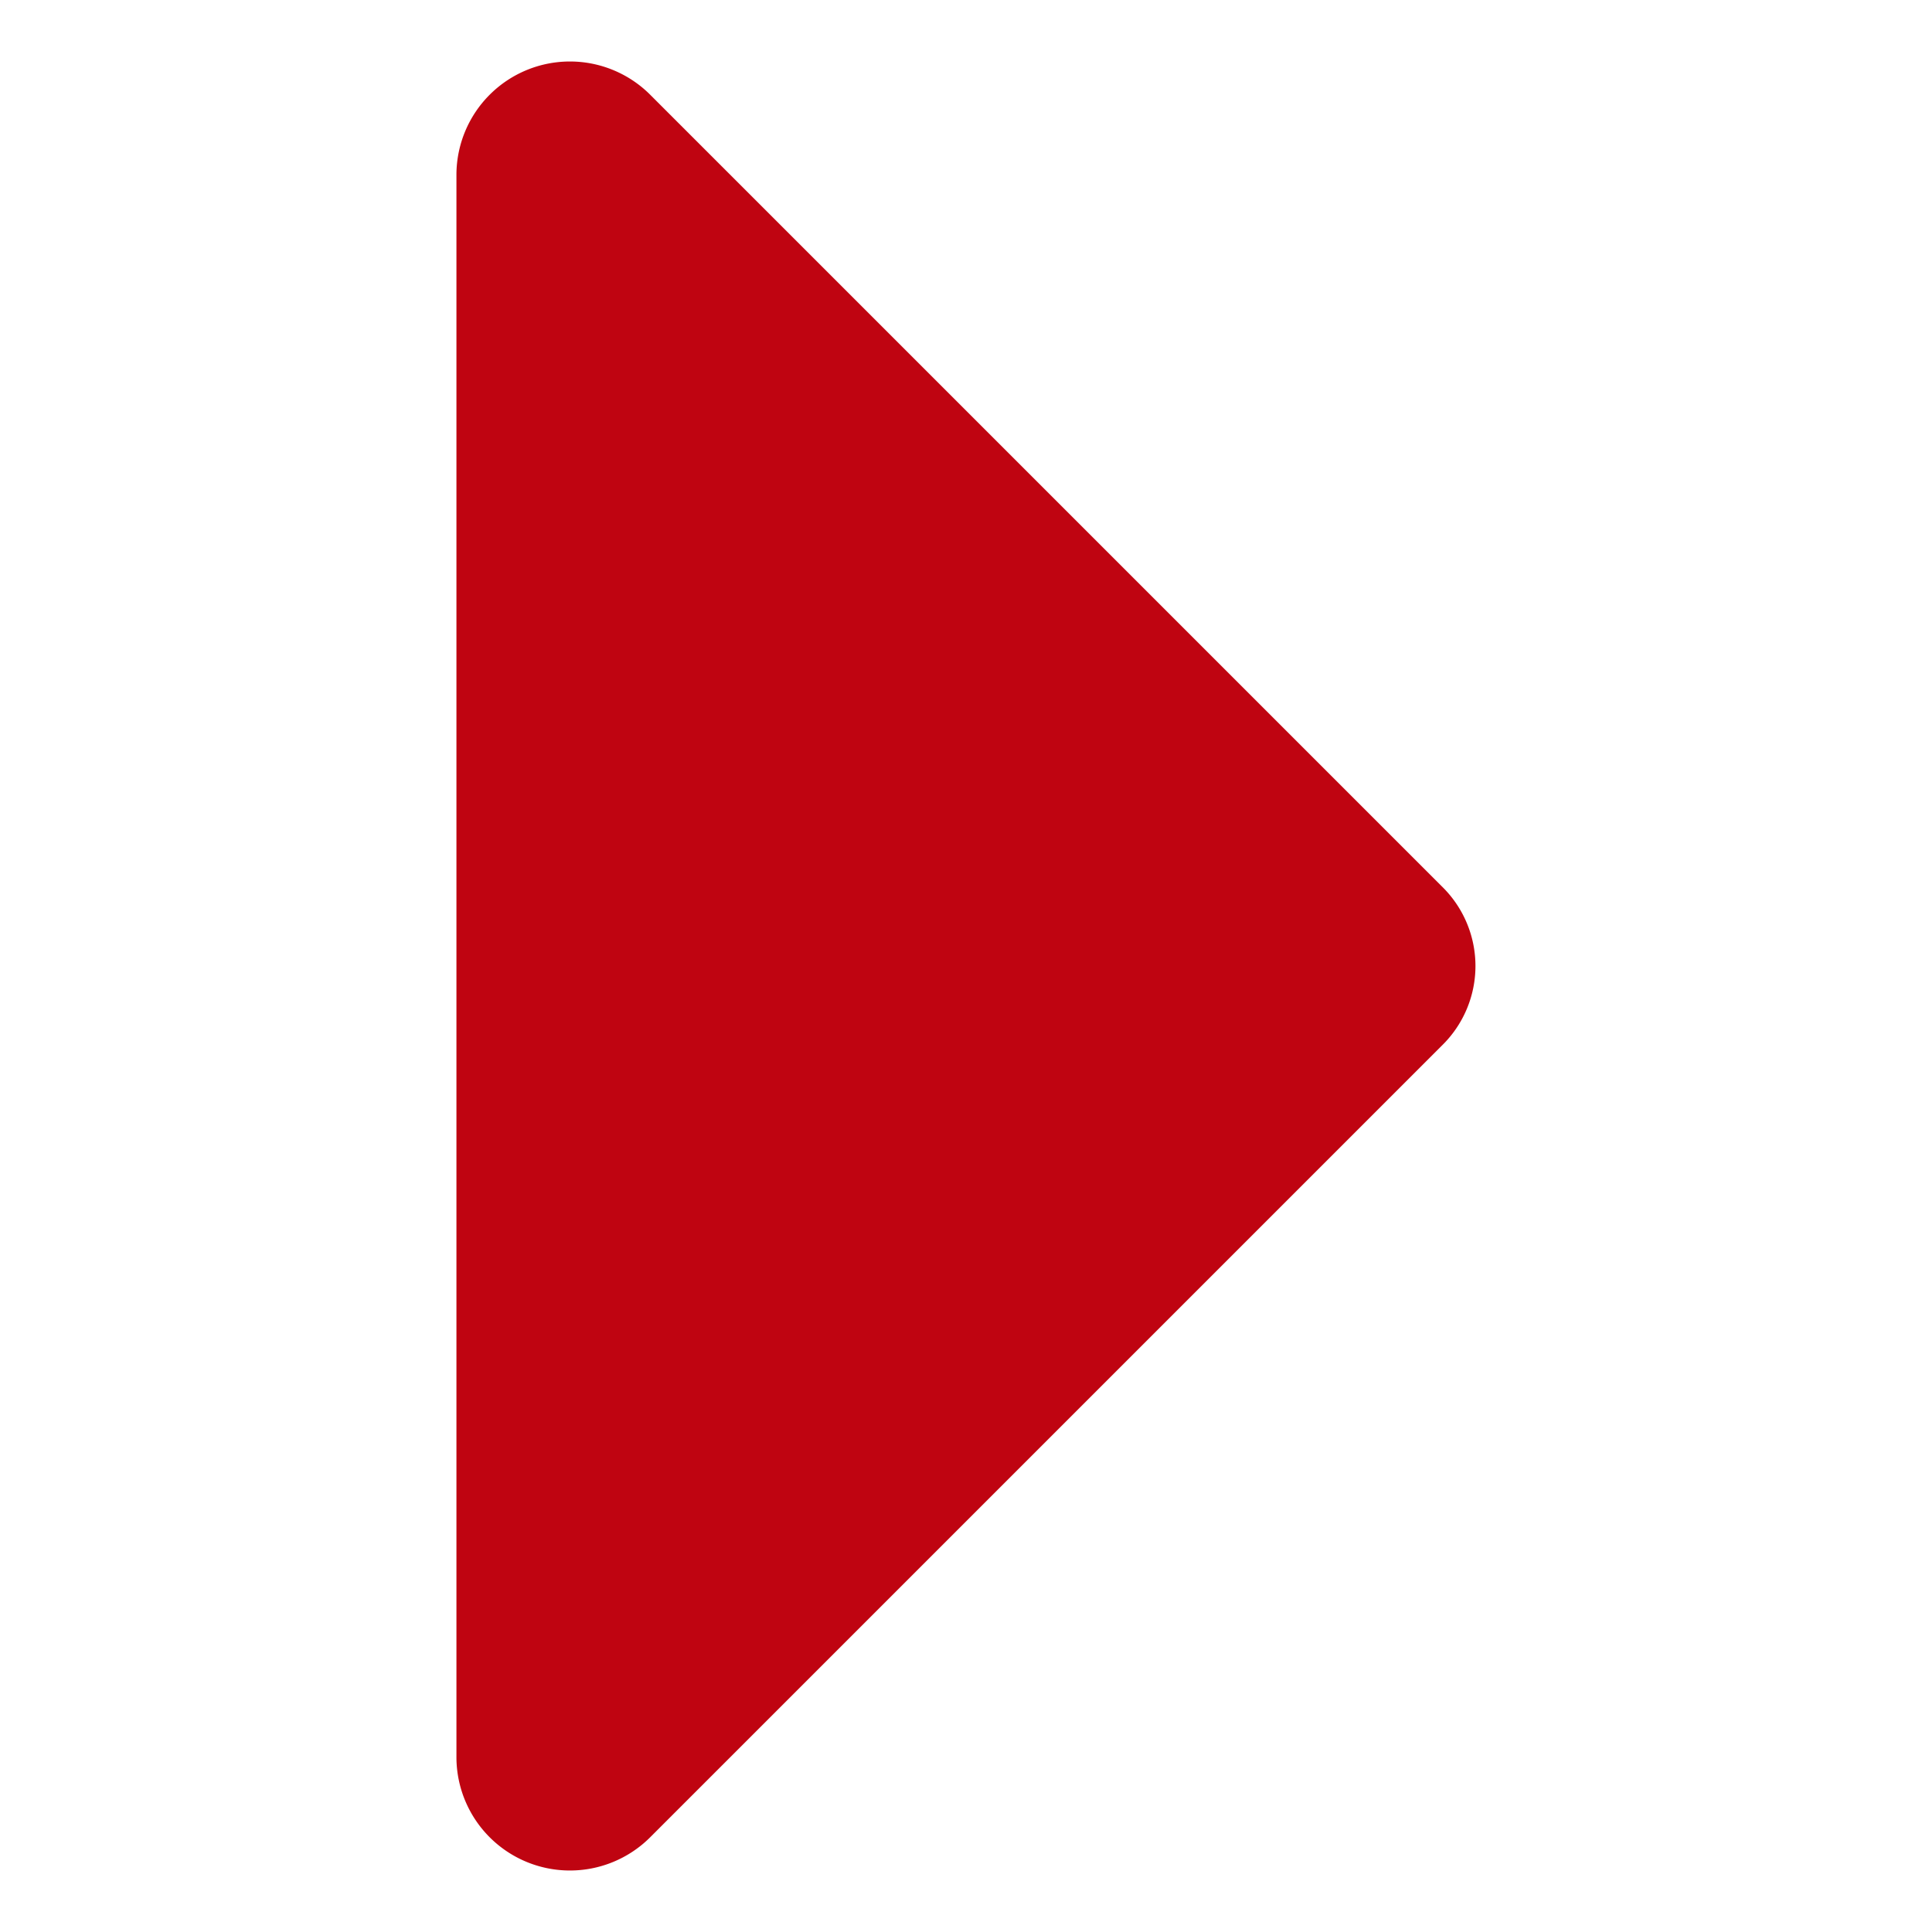 <svg xmlns="http://www.w3.org/2000/svg" viewBox="0 0 16 16"><defs><style>.cls-1{fill:#bf0411;}</style></defs><g id="layout"><path class="cls-1" d="M5.38.78l6.56,6.56a.92.92,0,0,1,0,1.32L5.38,15.22a.94.94,0,0,1-1.6-.66V1.44A.94.94,0,0,1,5.38.78Z"/></g></svg>
